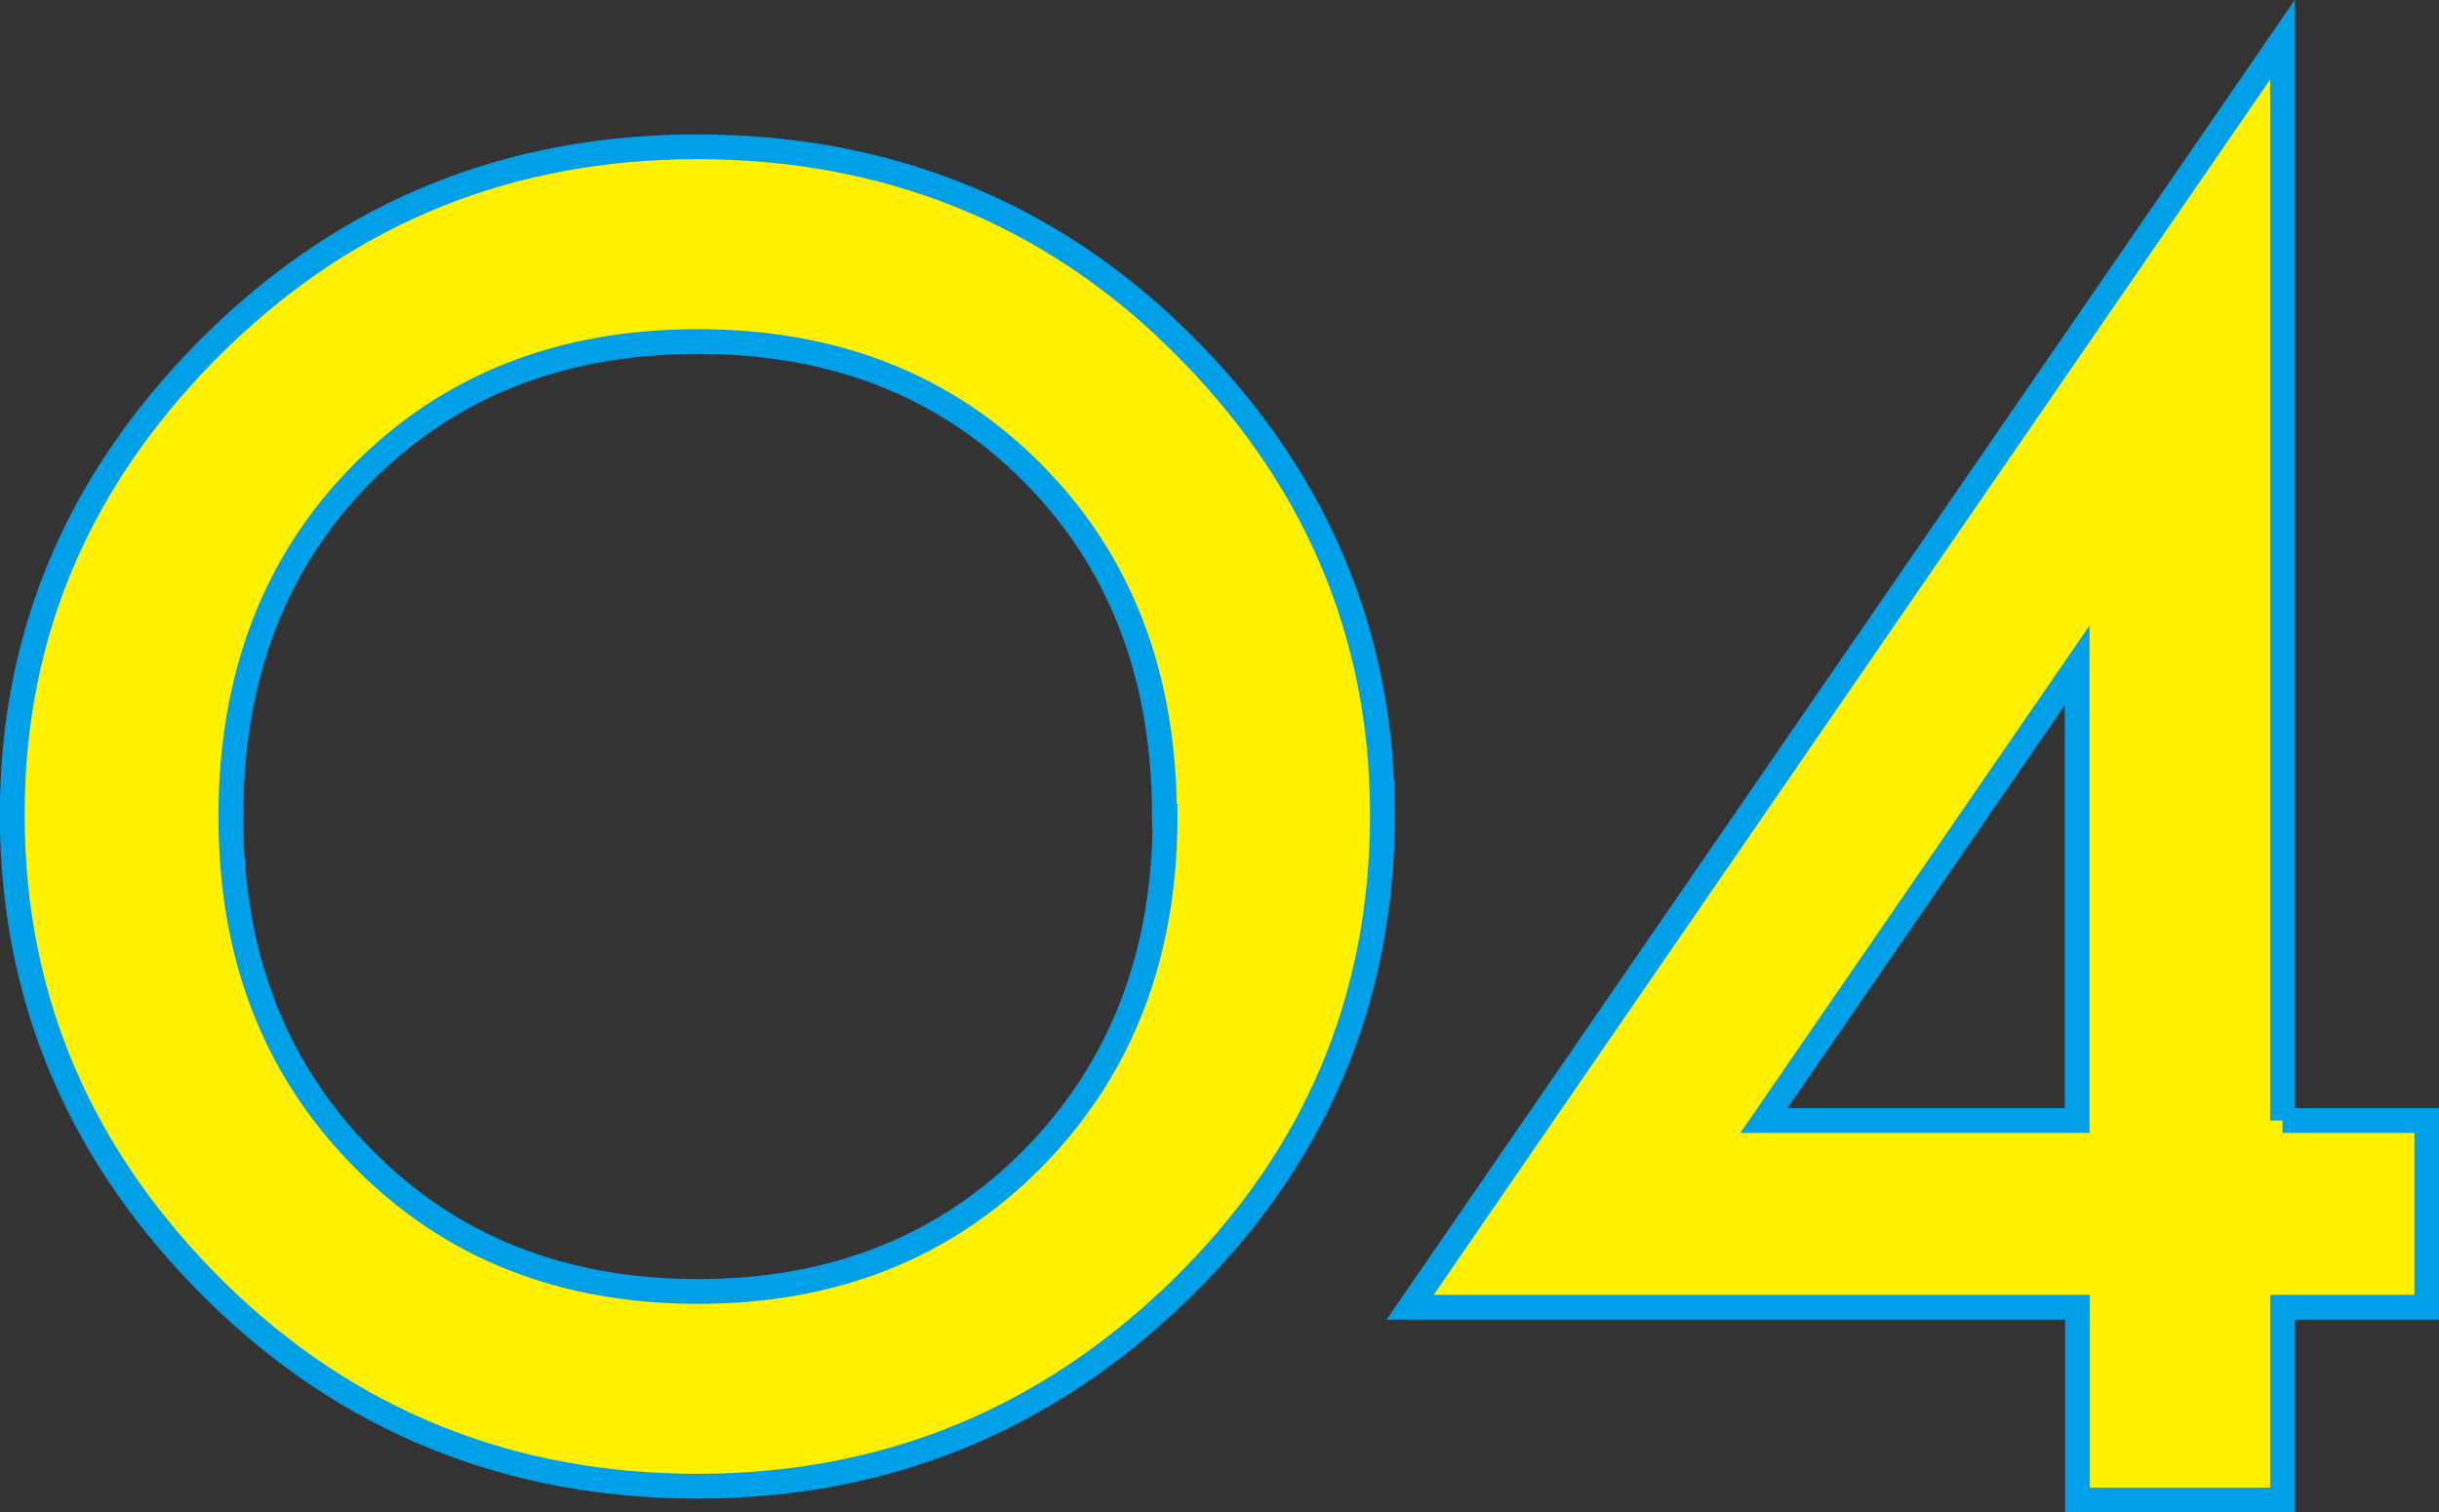 <?xml version="1.0" encoding="UTF-8"?>
<svg id="_レイヤー_2" data-name="レイヤー 2" xmlns="http://www.w3.org/2000/svg" viewBox="0 0 75.76 46.98">
  <rect x="0" y="0" width="75.76" height="46.98" fill="#333333" stroke="none"/>
  <defs>
    <style>
      .cls-1 {
        fill: #fff100;
        stroke: #00a0e9;
        stroke-miterlimit: 10;
        stroke-width: .77px;
      }
    </style>
  </defs>
  <g id="_レイヤー_1-2" data-name="レイヤー 1">
    <g>
      <path class="cls-1" d="M42.94,25.31c0,5.76-2.09,10.67-6.27,14.75-4.18,4.07-9.18,6.11-15.01,6.11s-10.85-2.02-14.95-6.05C2.49,35.96.38,31.03.38,25.31s2.13-10.6,6.38-14.75c4.11-4,9.07-6,14.9-6s10.88,2,14.95,6c4.22,4.15,6.33,9.07,6.33,14.75ZM36.17,25.36c0-4.34-1.35-7.88-4.06-10.63-2.71-2.75-6.19-4.12-10.44-4.12s-7.74,1.38-10.44,4.12c-2.71,2.75-4.06,6.29-4.06,10.63s1.36,7.84,4.09,10.61c2.72,2.77,6.2,4.15,10.42,4.15s7.69-1.38,10.42-4.15c2.72-2.77,4.09-6.3,4.09-10.61Z"/>
      <path class="cls-1" d="M70.9,34.81h4.48v5.8h-4.48v5.99h-6.37v-5.99h-20.73L70.9,1.23v33.58ZM64.52,34.81v-14.14l-9.73,14.14h9.73Z"/>
    </g>
  </g>
</svg>